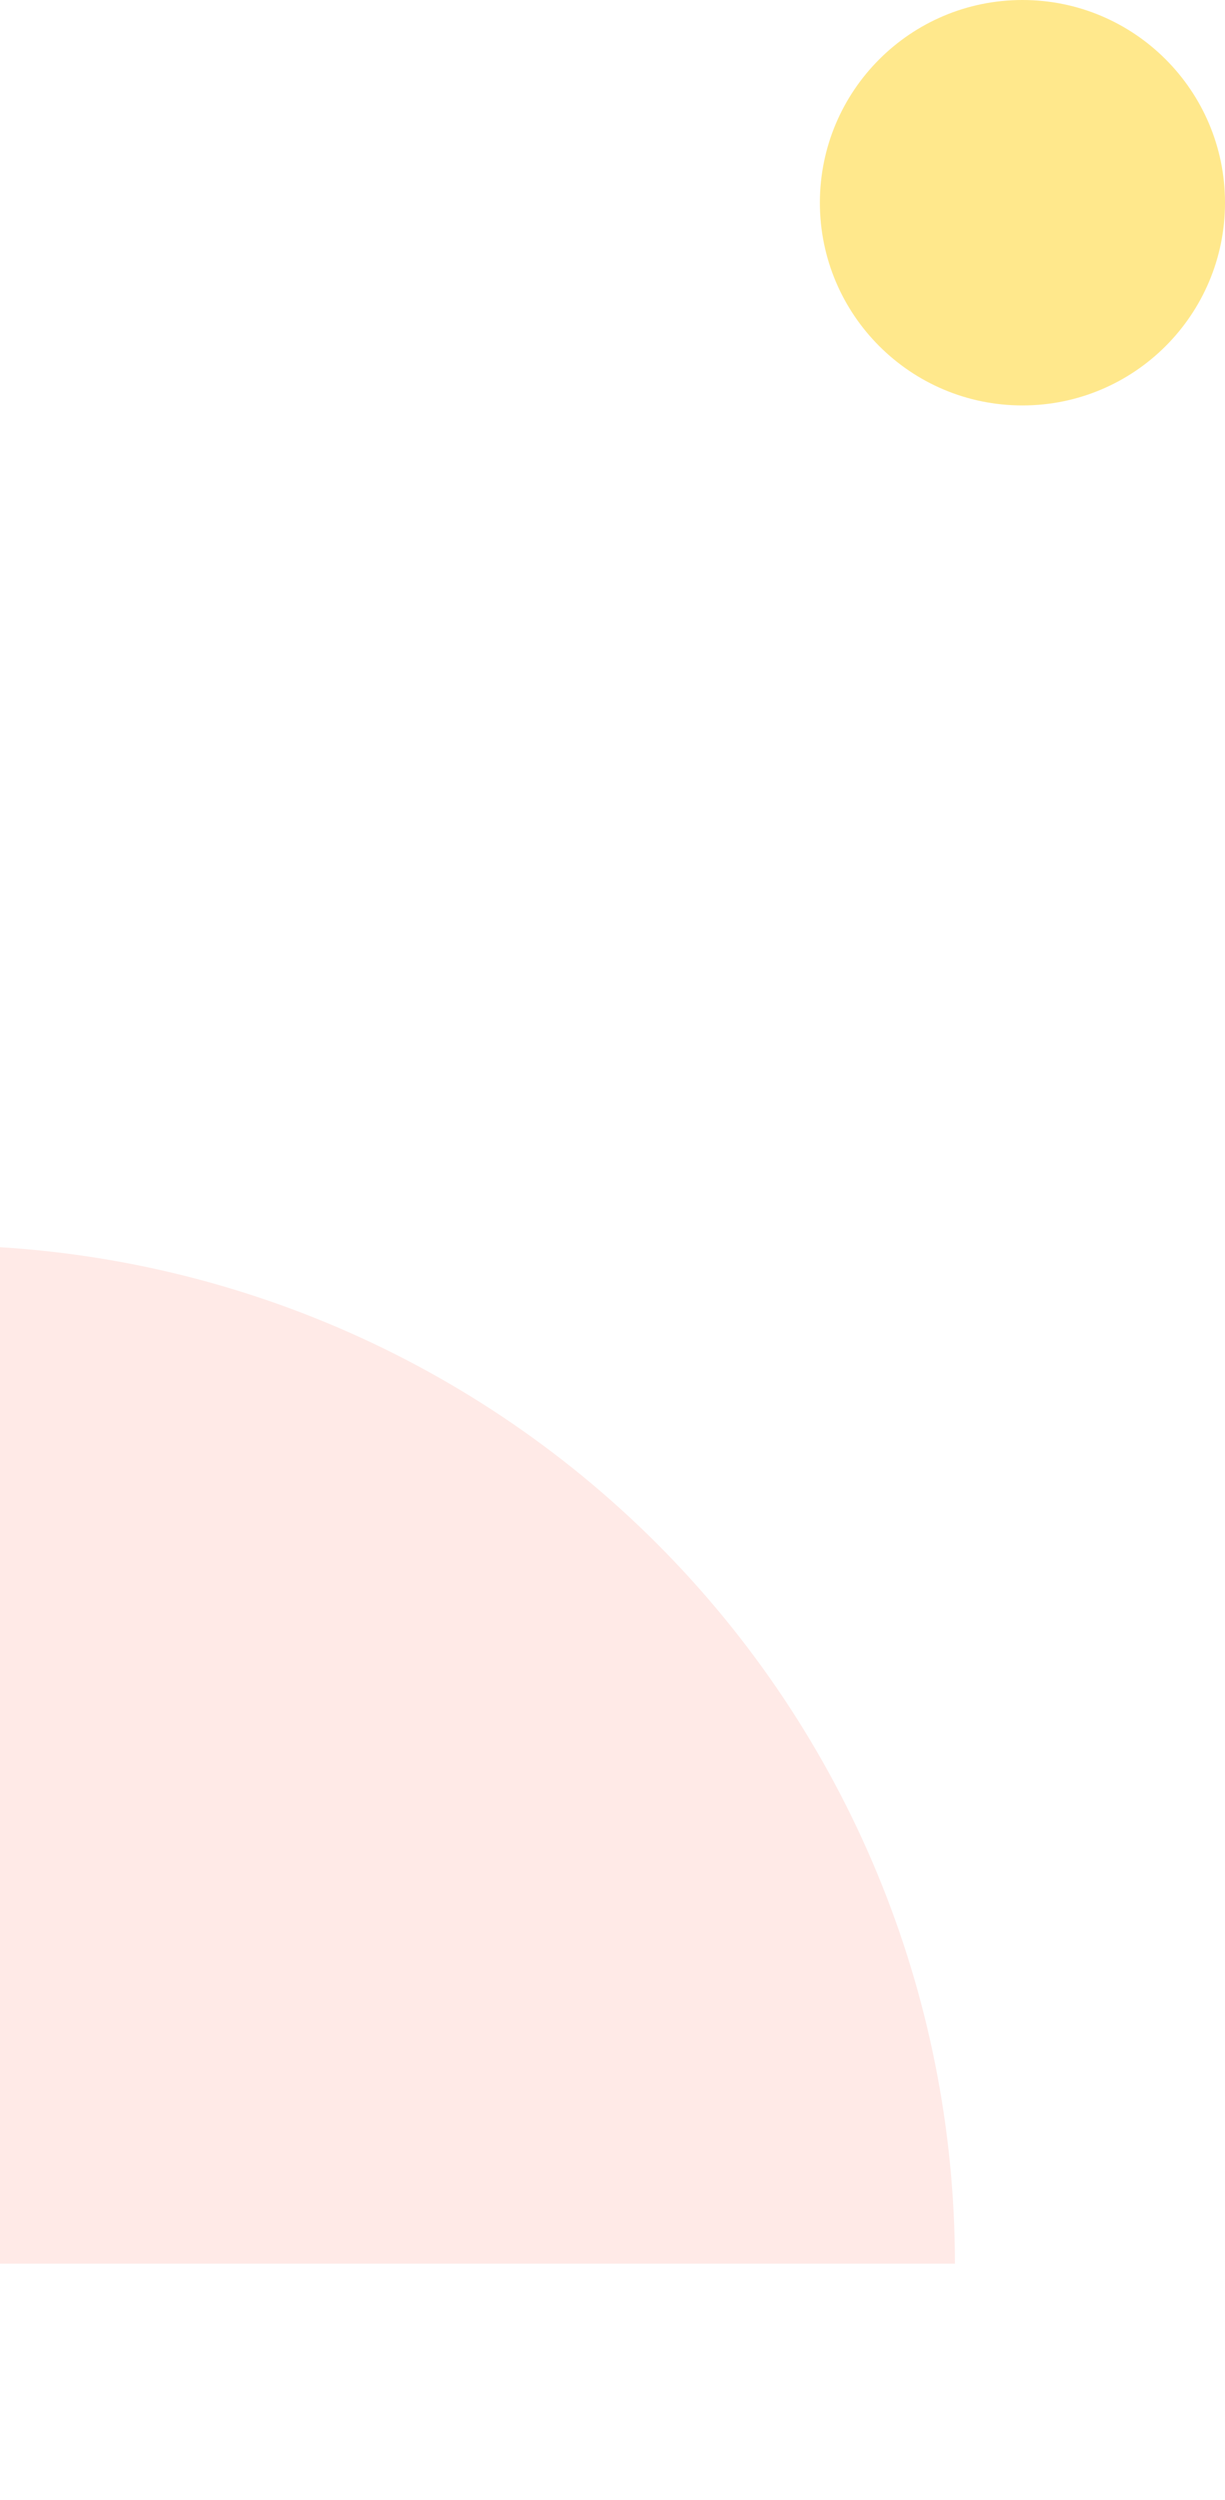 <svg width="127" height="259" viewBox="0 0 127 259" fill="none" xmlns="http://www.w3.org/2000/svg">
<path opacity="0.8" d="M106 42C117.598 42 127 32.598 127 21C127 9.402 117.598 0 106 0C94.402 0 85 9.402 85 21C85 32.598 94.402 42 106 42Z" fill="#FFE270"/>
<g filter="url(#filter0_i_1698_45823)">
<path d="M106 258.5C106 244.646 103.271 230.927 97.969 218.127C92.667 205.327 84.896 193.697 75.1 183.9C65.303 174.104 53.673 166.333 40.873 161.031C28.073 155.729 14.354 153 0.5 153L0.5 258.5H106Z" fill="#FFEAE7"/>
</g>
<defs>
<filter id="filter0_i_1698_45823" x="-6.5" y="129" width="112.5" height="129.5" filterUnits="userSpaceOnUse" color-interpolation-filters="sRGB">
<feFlood flood-opacity="0" result="BackgroundImageFix"/>
<feBlend mode="normal" in="SourceGraphic" in2="BackgroundImageFix" result="shape"/>
<feColorMatrix in="SourceAlpha" type="matrix" values="0 0 0 0 0 0 0 0 0 0 0 0 0 0 0 0 0 0 127 0" result="hardAlpha"/>
<feOffset dx="-7" dy="-24"/>
<feGaussianBlur stdDeviation="32.5"/>
<feComposite in2="hardAlpha" operator="arithmetic" k2="-1" k3="1"/>
<feColorMatrix type="matrix" values="0 0 0 0 1 0 0 0 0 0.624 0 0 0 0 0.624 0 0 0 0.5 0"/>
<feBlend mode="normal" in2="shape" result="effect1_innerShadow_1698_45823"/>
</filter>
</defs>
</svg>
